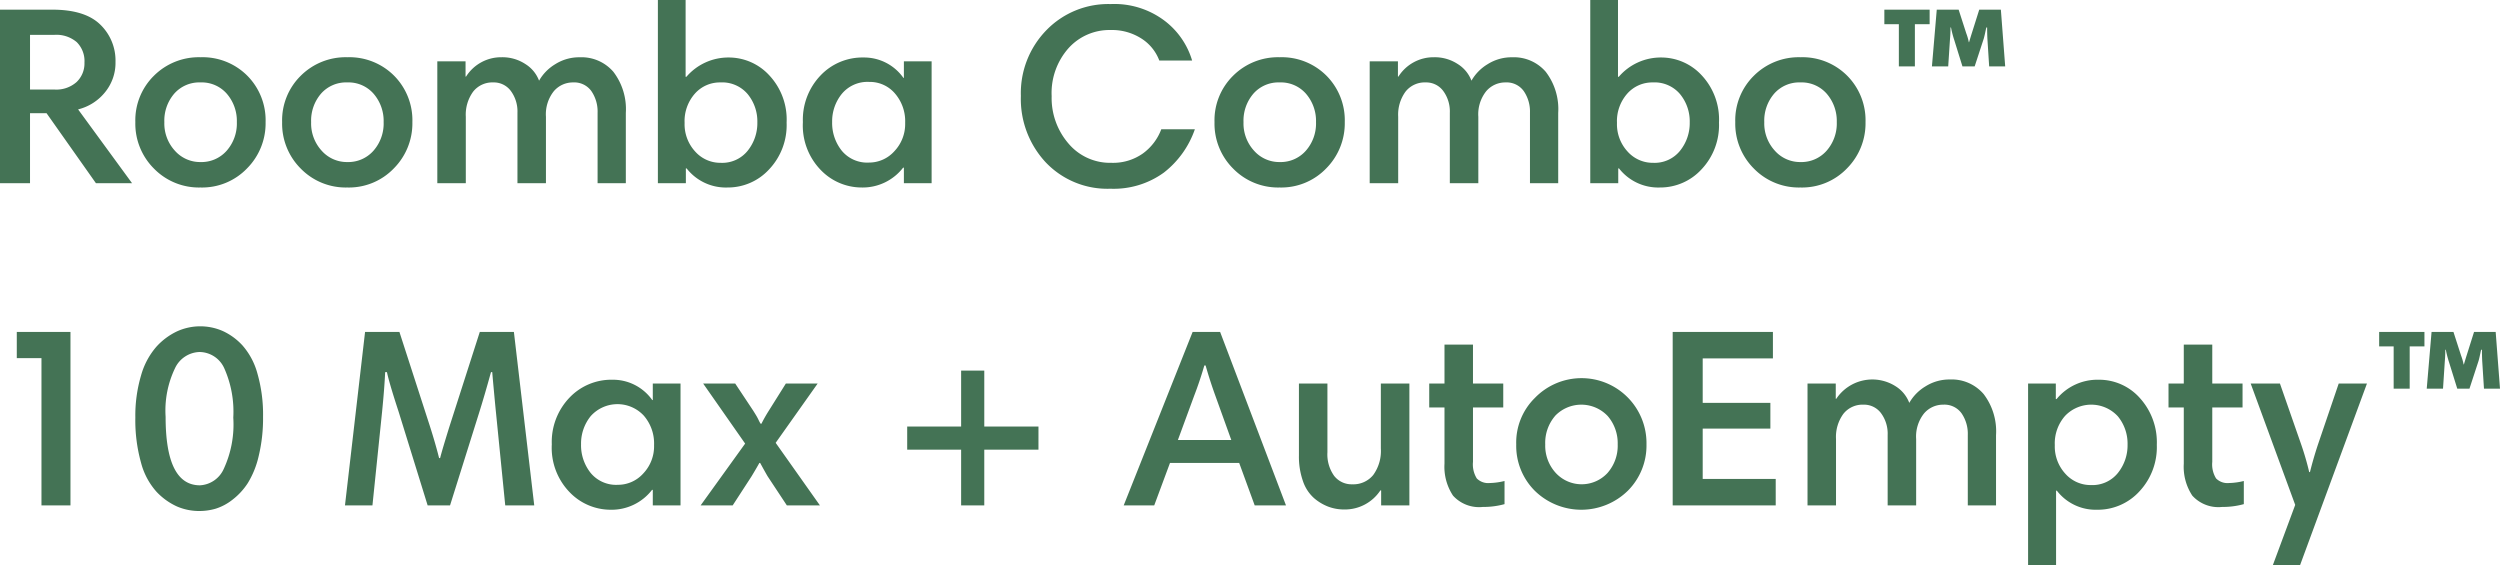 <svg xmlns="http://www.w3.org/2000/svg" width="294.81" height="66.65" viewBox="0 0 294.81 66.65">
  <path id="item-name-combo-10max-e-02" d="M11.31-8.7,17.67,0H13.41L7.59-8.25H5.64V0H2.1V-20.46H8.28q3.84,0,5.64,1.755a5.885,5.885,0,0,1,1.8,4.4,5.472,5.472,0,0,1-1.26,3.615A5.889,5.889,0,0,1,11.31-8.7Zm.75-5.52a3.143,3.143,0,0,0-.915-2.415A3.7,3.7,0,0,0,8.52-17.49H5.64v6.45H8.55a3.591,3.591,0,0,0,2.58-.885A3.025,3.025,0,0,0,12.06-14.22Zm6,7.02a7.371,7.371,0,0,1,2.2-5.475A7.487,7.487,0,0,1,25.74-14.85a7.448,7.448,0,0,1,5.52,2.175A7.451,7.451,0,0,1,33.42-7.2a7.539,7.539,0,0,1-2.19,5.46A7.344,7.344,0,0,1,25.74.51a7.408,7.408,0,0,1-5.475-2.22A7.484,7.484,0,0,1,18.06-7.2Zm4.59-3.36A4.877,4.877,0,0,0,21.48-7.2a4.754,4.754,0,0,0,1.245,3.375A3.972,3.972,0,0,0,25.74-2.49a3.965,3.965,0,0,0,3.09-1.335A4.859,4.859,0,0,0,30.03-7.2a4.905,4.905,0,0,0-1.17-3.33,3.922,3.922,0,0,0-3.12-1.35A3.929,3.929,0,0,0,22.65-10.56ZM35.37-7.2a7.371,7.371,0,0,1,2.205-5.475A7.487,7.487,0,0,1,43.05-14.85a7.448,7.448,0,0,1,5.52,2.175A7.451,7.451,0,0,1,50.73-7.2a7.539,7.539,0,0,1-2.19,5.46A7.344,7.344,0,0,1,43.05.51a7.408,7.408,0,0,1-5.475-2.22A7.484,7.484,0,0,1,35.37-7.2Zm4.59-3.36A4.877,4.877,0,0,0,38.79-7.2a4.754,4.754,0,0,0,1.245,3.375A3.972,3.972,0,0,0,43.05-2.49a3.965,3.965,0,0,0,3.09-1.335A4.859,4.859,0,0,0,47.34-7.2a4.905,4.905,0,0,0-1.17-3.33,3.922,3.922,0,0,0-3.12-1.35A3.929,3.929,0,0,0,39.96-10.56ZM53.67,0V-14.37H57v1.8h.06a4.895,4.895,0,0,1,4.2-2.28,4.934,4.934,0,0,1,2.79.8,3.958,3.958,0,0,1,1.62,1.965,5.354,5.354,0,0,1,1.89-1.935,5.286,5.286,0,0,1,2.91-.825,4.955,4.955,0,0,1,3.96,1.71A7.237,7.237,0,0,1,75.9-8.28V0H72.57V-8.31a4.249,4.249,0,0,0-.735-2.55,2.478,2.478,0,0,0-2.145-1.02,2.948,2.948,0,0,0-2.28,1.035,4.371,4.371,0,0,0-.93,3.015V0H63.12V-8.31a4.061,4.061,0,0,0-.78-2.565,2.49,2.49,0,0,0-2.07-1.005A2.88,2.88,0,0,0,57.9-10.8a4.608,4.608,0,0,0-.87,2.97V0ZM79.68,0V-21.6h3.27v9.06h.09a6.523,6.523,0,0,1,5.01-2.28A6.483,6.483,0,0,1,92.8-12.735,7.623,7.623,0,0,1,94.86-7.14a7.587,7.587,0,0,1-2.07,5.52A6.6,6.6,0,0,1,87.9.51a5.866,5.866,0,0,1-4.83-2.25h-.09V0ZM91.41-7.17a5.059,5.059,0,0,0-1.14-3.33,3.931,3.931,0,0,0-3.21-1.38,3.932,3.932,0,0,0-3.015,1.32A4.893,4.893,0,0,0,82.83-7.11a4.754,4.754,0,0,0,1.245,3.375A3.972,3.972,0,0,0,87.09-2.4a3.844,3.844,0,0,0,3.18-1.425A5.2,5.2,0,0,0,91.41-7.17Zm20.55-7.2V0h-3.27V-1.83h-.09A6.027,6.027,0,0,1,103.68.51a6.693,6.693,0,0,1-4.785-2.055A7.519,7.519,0,0,1,96.78-7.2a7.548,7.548,0,0,1,2.07-5.49,6.8,6.8,0,0,1,5.07-2.13,5.669,5.669,0,0,1,4.71,2.4h.06v-1.95ZM100.23-7.2a5.222,5.222,0,0,0,1.125,3.36,3.885,3.885,0,0,0,3.225,1.41,4,4,0,0,0,2.985-1.335A4.651,4.651,0,0,0,108.84-7.11a5,5,0,0,0-1.215-3.48,3.893,3.893,0,0,0-3.015-1.35,3.928,3.928,0,0,0-3.24,1.41A5.135,5.135,0,0,0,100.23-7.2Zm32.85-13.92a9.825,9.825,0,0,1,6.39,1.995,9.163,9.163,0,0,1,3.21,4.665h-3.87a5.252,5.252,0,0,0-2.085-2.58,6.427,6.427,0,0,0-3.675-1.02,6.491,6.491,0,0,0-4.935,2.13,7.959,7.959,0,0,0-2,5.67,8.213,8.213,0,0,0,1.98,5.58,6.413,6.413,0,0,0,5.07,2.28,6.081,6.081,0,0,0,3.72-1.11,6.221,6.221,0,0,0,2.16-2.85h3.96a11.015,11.015,0,0,1-3.66,5.115,10.069,10.069,0,0,1-6.3,1.9,10.02,10.02,0,0,1-7.62-3.1,10.956,10.956,0,0,1-2.94-7.845,10.624,10.624,0,0,1,3.015-7.755A10.168,10.168,0,0,1,133.08-21.12ZM145.32-7.2a7.371,7.371,0,0,1,2.2-5.475A7.487,7.487,0,0,1,153-14.85a7.448,7.448,0,0,1,5.52,2.175A7.451,7.451,0,0,1,160.68-7.2a7.539,7.539,0,0,1-2.19,5.46A7.344,7.344,0,0,1,153,.51a7.408,7.408,0,0,1-5.475-2.22A7.484,7.484,0,0,1,145.32-7.2Zm4.59-3.36a4.877,4.877,0,0,0-1.17,3.36,4.754,4.754,0,0,0,1.245,3.375A3.972,3.972,0,0,0,153-2.49a3.965,3.965,0,0,0,3.09-1.335,4.859,4.859,0,0,0,1.2-3.375,4.905,4.905,0,0,0-1.17-3.33A3.922,3.922,0,0,0,153-11.88,3.929,3.929,0,0,0,149.91-10.56ZM163.62,0V-14.37h3.33v1.8h.06a4.895,4.895,0,0,1,4.2-2.28,4.934,4.934,0,0,1,2.79.8,3.958,3.958,0,0,1,1.62,1.965,5.354,5.354,0,0,1,1.89-1.935,5.286,5.286,0,0,1,2.91-.825,4.955,4.955,0,0,1,3.96,1.71,7.237,7.237,0,0,1,1.47,4.86V0h-3.33V-8.31a4.249,4.249,0,0,0-.735-2.55,2.478,2.478,0,0,0-2.145-1.02,2.948,2.948,0,0,0-2.28,1.035,4.371,4.371,0,0,0-.93,3.015V0h-3.36V-8.31a4.061,4.061,0,0,0-.78-2.565,2.49,2.49,0,0,0-2.07-1.005,2.88,2.88,0,0,0-2.37,1.08,4.608,4.608,0,0,0-.87,2.97V0Zm26.01,0V-21.6h3.27v9.06h.09A6.523,6.523,0,0,1,198-14.82a6.483,6.483,0,0,1,4.755,2.085A7.623,7.623,0,0,1,204.81-7.14a7.587,7.587,0,0,1-2.07,5.52A6.6,6.6,0,0,1,197.85.51a5.866,5.866,0,0,1-4.83-2.25h-.09V0Zm11.73-7.17a5.059,5.059,0,0,0-1.14-3.33,3.931,3.931,0,0,0-3.21-1.38,3.932,3.932,0,0,0-3.015,1.32,4.893,4.893,0,0,0-1.215,3.45,4.754,4.754,0,0,0,1.245,3.375A3.972,3.972,0,0,0,197.04-2.4a3.844,3.844,0,0,0,3.18-1.425A5.2,5.2,0,0,0,201.36-7.17Zm5.37-.03a7.371,7.371,0,0,1,2.2-5.475,7.487,7.487,0,0,1,5.475-2.175,7.448,7.448,0,0,1,5.52,2.175A7.451,7.451,0,0,1,222.09-7.2a7.539,7.539,0,0,1-2.19,5.46A7.344,7.344,0,0,1,214.41.51a7.408,7.408,0,0,1-5.475-2.22A7.484,7.484,0,0,1,206.73-7.2Zm4.59-3.36a4.877,4.877,0,0,0-1.17,3.36A4.754,4.754,0,0,0,211.4-3.825,3.972,3.972,0,0,0,214.41-2.49a3.965,3.965,0,0,0,3.09-1.335A4.859,4.859,0,0,0,218.7-7.2a4.905,4.905,0,0,0-1.17-3.33,3.922,3.922,0,0,0-3.12-1.35A3.929,3.929,0,0,0,211.32-10.56Zm26.73-9.9.51,6.69h-1.89l-.21-3.3q-.03-.66-.03-1.29h-.09q-.03.09-.12.525t-.18.765l-1.08,3.3h-1.44l-.96-3.09a11.98,11.98,0,0,1-.39-1.5h-.06q0,.69-.06,1.38l-.21,3.21h-1.92l.57-6.69h2.58l.9,2.79a6.163,6.163,0,0,1,.3,1.05h.03q.27-.9.33-1.08l.87-2.76Zm-13.74,1.71v-1.71h5.34v1.71h-1.74v4.98h-1.89v-4.98ZM6.99,38V20.63H4.08V17.54h6.33V38ZM18.06,27.65a16.713,16.713,0,0,1,.675-4.98,8.74,8.74,0,0,1,1.8-3.375,7.725,7.725,0,0,1,2.43-1.815,6.614,6.614,0,0,1,5.37-.06,7.248,7.248,0,0,1,2.355,1.71,8.3,8.3,0,0,1,1.77,3.33,17.538,17.538,0,0,1,.66,5.1,18.914,18.914,0,0,1-.51,4.6,10.585,10.585,0,0,1-1.29,3.21A7.8,7.8,0,0,1,29.5,37.34a6.17,6.17,0,0,1-1.98,1.05,6.9,6.9,0,0,1-1.905.27,6.6,6.6,0,0,1-2.655-.54,7.632,7.632,0,0,1-2.4-1.725,8.242,8.242,0,0,1-1.83-3.435A18.576,18.576,0,0,1,18.06,27.65Zm11.55,0a12.557,12.557,0,0,0-1.05-5.79,3.232,3.232,0,0,0-2.94-1.95,3.3,3.3,0,0,0-2.865,1.875A11.537,11.537,0,0,0,21.63,27.56q0,8.07,4.05,8.07a3.259,3.259,0,0,0,2.805-1.935A12.456,12.456,0,0,0,29.61,27.65ZM62.7,17.54,65.1,38H61.68L60.6,27.17q-.09-.87-.27-2.82t-.18-2.07H60q-.75,2.73-1.44,4.92L55.17,38H52.53L49.11,26.96Q48,23.57,47.73,22.28h-.21q-.09,1.95-.36,4.65L46.02,38H42.78l2.37-20.46H49.2l3.6,11.13q.66,2.07,1.08,3.75H54q.24-.96,1.11-3.75l3.57-11.13Zm19.65,6.09V38H79.08V36.17h-.09a6.027,6.027,0,0,1-4.92,2.34,6.693,6.693,0,0,1-4.785-2.055A7.519,7.519,0,0,1,67.17,30.8a7.548,7.548,0,0,1,2.07-5.49,6.8,6.8,0,0,1,5.07-2.13,5.669,5.669,0,0,1,4.71,2.4h.06V23.63ZM70.62,30.8a5.222,5.222,0,0,0,1.125,3.36,3.885,3.885,0,0,0,3.225,1.41,4,4,0,0,0,2.985-1.335A4.651,4.651,0,0,0,79.23,30.89a5,5,0,0,0-1.215-3.48,4.233,4.233,0,0,0-6.255.06A5.135,5.135,0,0,0,70.62,30.8ZM84.72,38l5.25-7.29-4.95-7.08H88.8l2.13,3.21q.15.24.315.51a6.39,6.39,0,0,1,.315.585,2.847,2.847,0,0,0,.24.435h.09q.36-.72.81-1.44l2.07-3.3h3.75l-4.95,6.99L98.79,38h-3.9l-2.28-3.45q-.33-.57-.87-1.56h-.09q-.42.75-.93,1.59L88.5,38Zm39.84-6.57h-6.39V38h-2.73V31.43h-6.36V28.7h6.36V22.1h2.73v6.6h6.39ZM134.61,38l8.13-20.46h3.24L153.75,38h-3.69l-1.83-5.01h-8.16L138.21,38Zm8.31-12.93L141,30.29h6.3l-1.89-5.25q-.63-1.74-1.14-3.54h-.15Q143.58,23.36,142.92,25.07Zm25.38-1.44V38h-3.33V36.23h-.09a5.013,5.013,0,0,1-4.26,2.25,5.323,5.323,0,0,1-1.875-.33,5.675,5.675,0,0,1-1.7-1.02,4.677,4.677,0,0,1-1.29-1.98,8.68,8.68,0,0,1-.48-3.03V23.63h3.36v8.1a4.351,4.351,0,0,0,.795,2.79,2.607,2.607,0,0,0,2.145.99,3.014,3.014,0,0,0,2.46-1.095,4.82,4.82,0,0,0,.9-3.135V23.63Zm2.34,2.82V23.63h1.8V19.04h3.36v4.59h3.57v2.82H175.8v6.42a3.133,3.133,0,0,0,.45,1.95,1.894,1.894,0,0,0,1.53.54,7.8,7.8,0,0,0,1.74-.24v2.73a9.367,9.367,0,0,1-2.55.33,4.147,4.147,0,0,1-3.525-1.335,6.154,6.154,0,0,1-1.005-3.765V26.45ZM180.9,30.8a7.371,7.371,0,0,1,2.2-5.475A7.659,7.659,0,0,1,196.26,30.8a7.539,7.539,0,0,1-2.19,5.46,7.842,7.842,0,0,1-10.965.03A7.484,7.484,0,0,1,180.9,30.8Zm4.59-3.36a4.877,4.877,0,0,0-1.17,3.36,4.754,4.754,0,0,0,1.245,3.375,4.157,4.157,0,0,0,6.1,0,4.859,4.859,0,0,0,1.2-3.375,4.905,4.905,0,0,0-1.17-3.33,4.279,4.279,0,0,0-6.21-.03Zm25.68-9.9v3.12h-8.28v5.25h7.98v3.03h-7.98v5.94h8.61V38H199.35V17.54ZM215.25,38V23.63h3.33v1.8h.06a5.107,5.107,0,0,1,6.99-1.485,3.958,3.958,0,0,1,1.62,1.965,5.354,5.354,0,0,1,1.89-1.935,5.286,5.286,0,0,1,2.91-.825,4.955,4.955,0,0,1,3.96,1.71,7.237,7.237,0,0,1,1.47,4.86V38h-3.33V29.69a4.249,4.249,0,0,0-.735-2.55,2.478,2.478,0,0,0-2.145-1.02,2.948,2.948,0,0,0-2.28,1.035,4.371,4.371,0,0,0-.93,3.015V38H224.7V29.69a4.061,4.061,0,0,0-.78-2.565,2.49,2.49,0,0,0-2.07-1.005,2.88,2.88,0,0,0-2.37,1.08,4.608,4.608,0,0,0-.87,2.97V38Zm26.01,7.05V23.63h3.27v1.83h.09a6.23,6.23,0,0,1,4.95-2.28,6.418,6.418,0,0,1,4.86,2.145,7.769,7.769,0,0,1,2.01,5.535,7.644,7.644,0,0,1-2.055,5.49,6.636,6.636,0,0,1-4.995,2.16,5.774,5.774,0,0,1-4.74-2.25h-.09v8.79Zm11.73-14.22a5.059,5.059,0,0,0-1.14-3.33,4.262,4.262,0,0,0-6.225-.06,4.893,4.893,0,0,0-1.215,3.45,4.754,4.754,0,0,0,1.245,3.375A3.972,3.972,0,0,0,248.67,35.6a3.844,3.844,0,0,0,3.18-1.425A5.2,5.2,0,0,0,252.99,30.83Zm4.83-4.38V23.63h1.8V19.04h3.36v4.59h3.57v2.82h-3.57v6.42a3.133,3.133,0,0,0,.45,1.95,1.894,1.894,0,0,0,1.53.54,7.8,7.8,0,0,0,1.74-.24v2.73a9.367,9.367,0,0,1-2.55.33,4.147,4.147,0,0,1-3.525-1.335,6.154,6.154,0,0,1-1.005-3.765V26.45Zm23.4-2.82-7.89,21.42h-3.21l2.64-7.11-5.25-14.31h3.45l2.49,7.14a32.261,32.261,0,0,1,.96,3.3h.09q.42-1.68.96-3.3l2.43-7.14Zm15.18-6.09.51,6.69h-1.89l-.21-3.3q-.03-.66-.03-1.29h-.09q-.03.09-.12.525t-.18.765l-1.08,3.3h-1.44l-.96-3.09a11.98,11.98,0,0,1-.39-1.5h-.06q0,.69-.06,1.38l-.21,3.21h-1.92l.57-6.69h2.58l.9,2.79a6.162,6.162,0,0,1,.3,1.05h.03q.27-.9.33-1.08l.87-2.76Zm-13.74,1.71V17.54H288v1.71h-1.74v4.98h-1.89V19.25Z" transform="translate(-2.1 21.6)" fill="#447355"/>
</svg>
